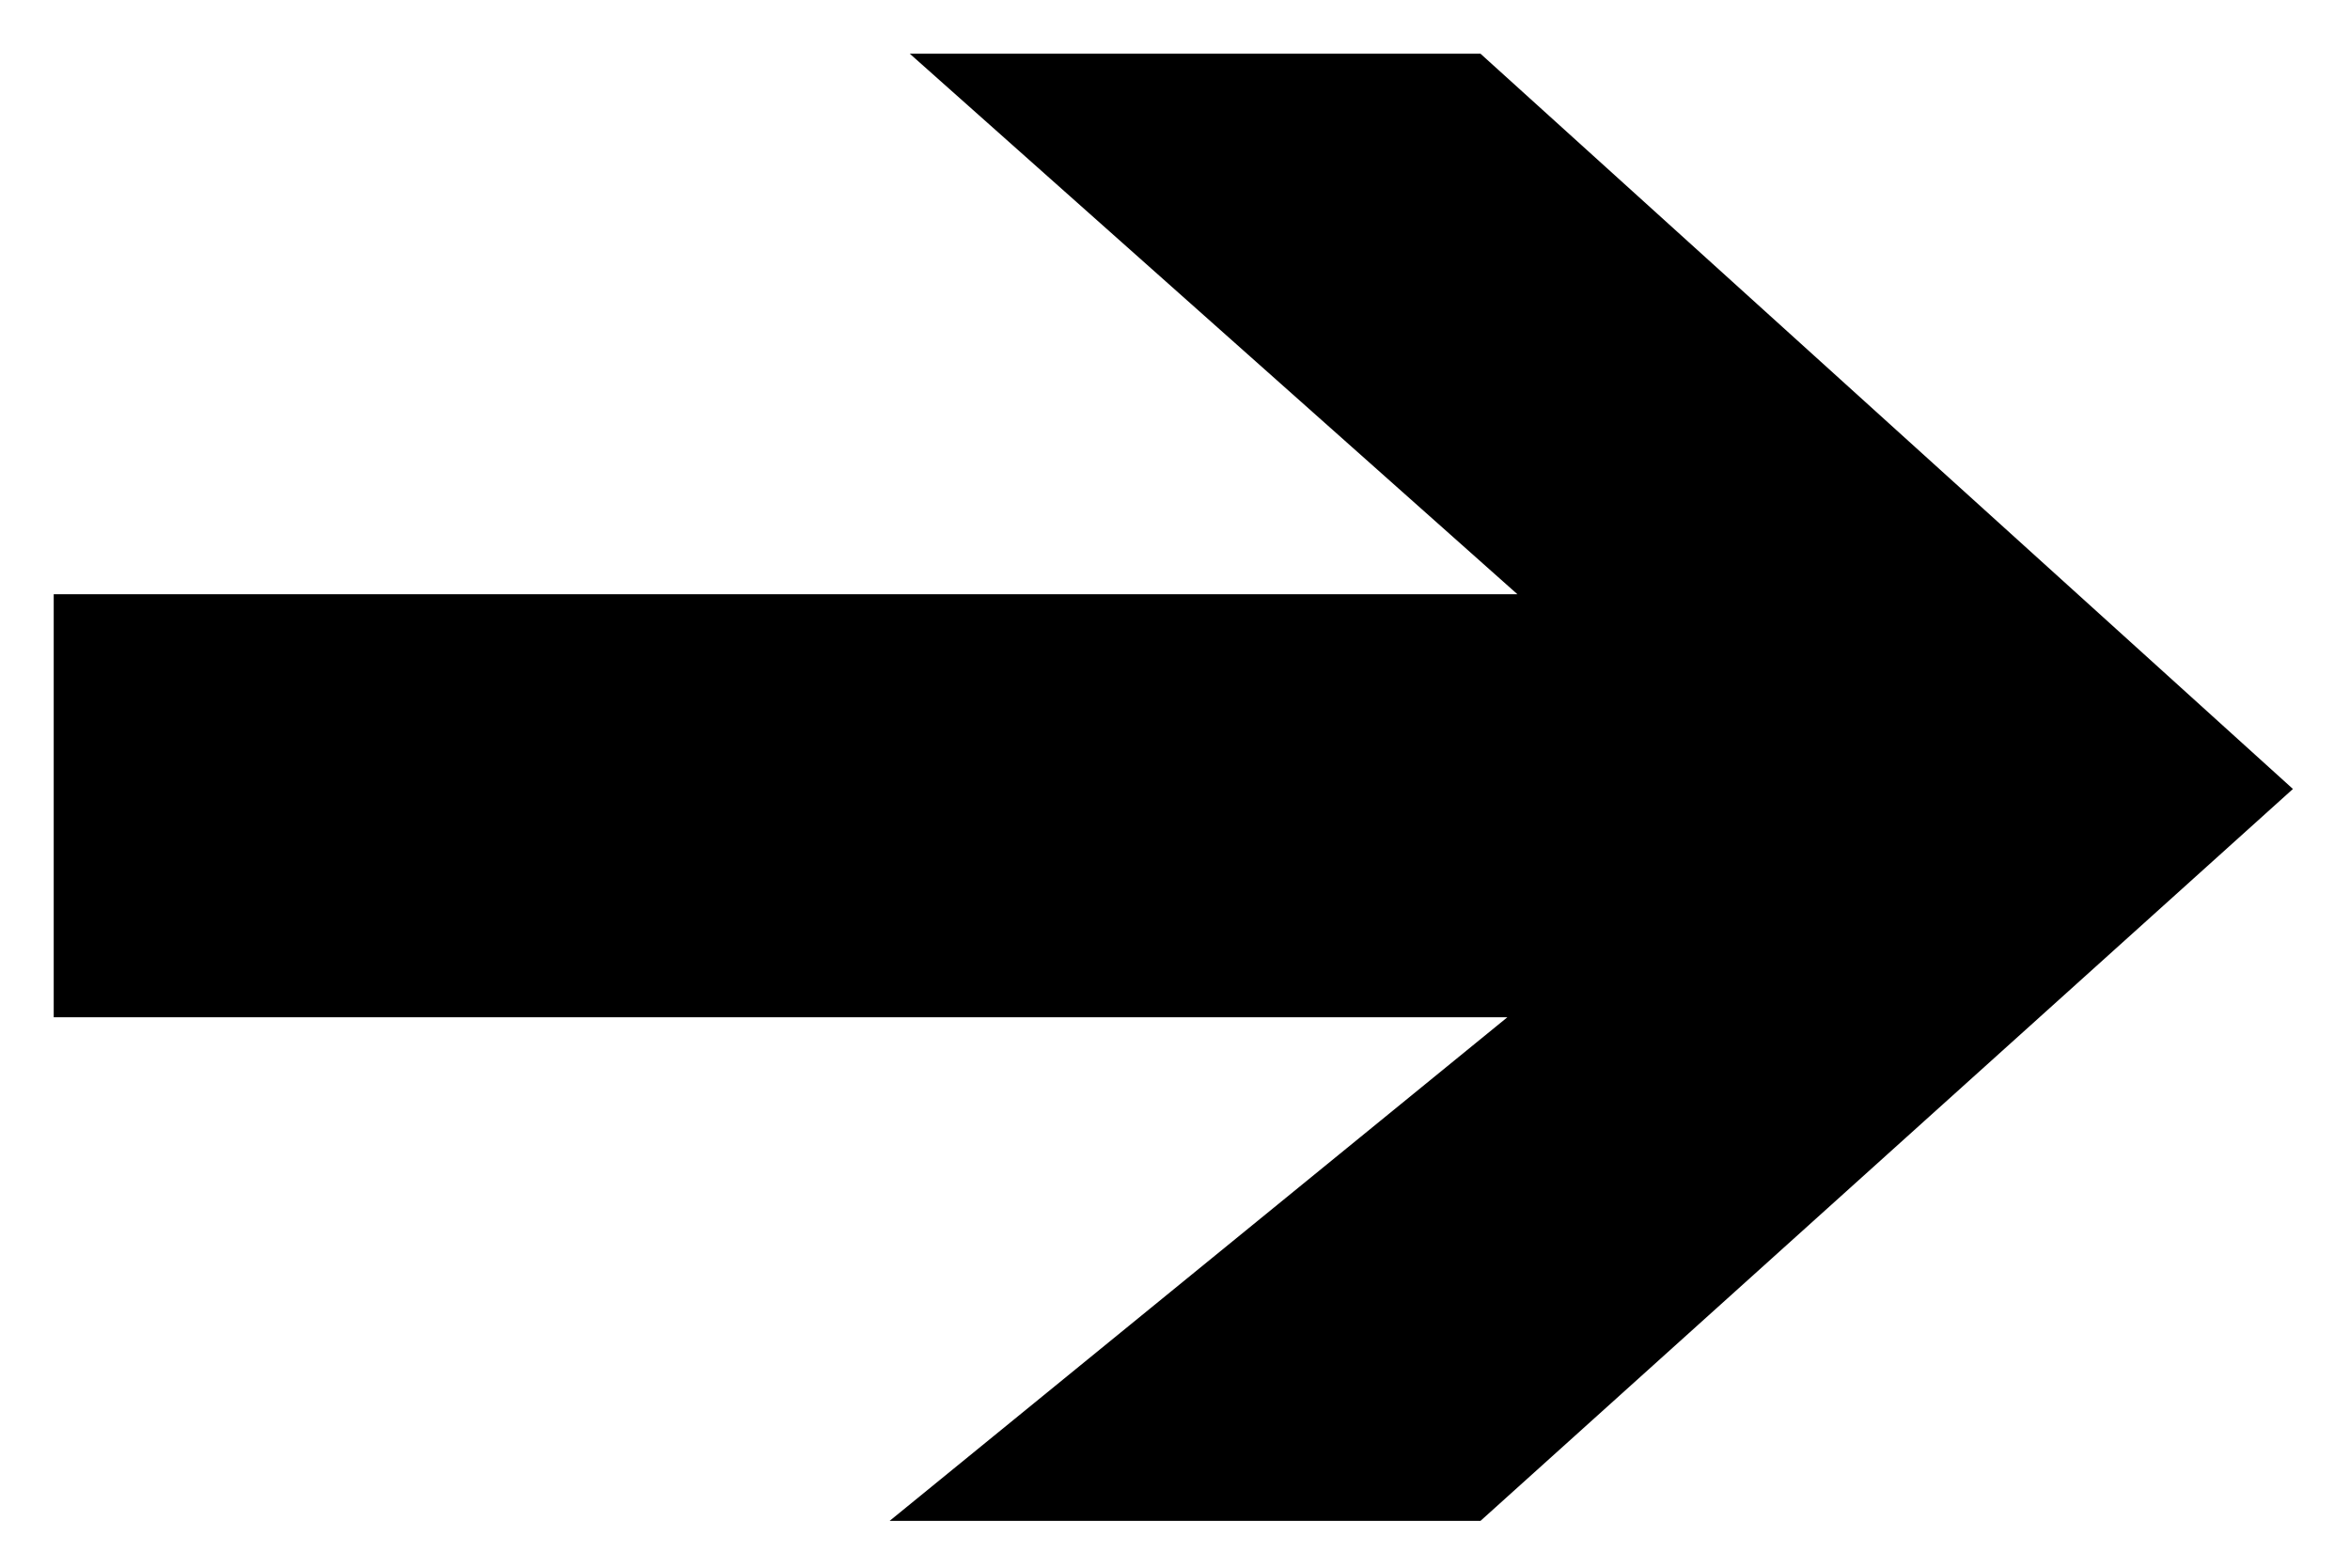 <?xml version="1.0" encoding="utf-8"?>
<!-- Generator: Adobe Illustrator 17.1.0, SVG Export Plug-In . SVG Version: 6.00 Build 0)  -->
<!DOCTYPE svg PUBLIC "-//W3C//DTD SVG 1.1//EN" "http://www.w3.org/Graphics/SVG/1.1/DTD/svg11.dtd">
<svg version="1.1" id="Layer_1" xmlns="http://www.w3.org/2000/svg" xmlns:xlink="http://www.w3.org/1999/xlink" x="0px" y="0px"
	 viewBox="0 0 70 46.7" enable-background="new 0 0 70 46.7" xml:space="preserve">
<polygon points="1.6,30.3 44.9,30.3 26.5,45.3 44.1,45.3 68.3,23.5 44.1,1.6 27.1,1.6 45.2,17.7 1.6,17.7 "/>
</svg>

